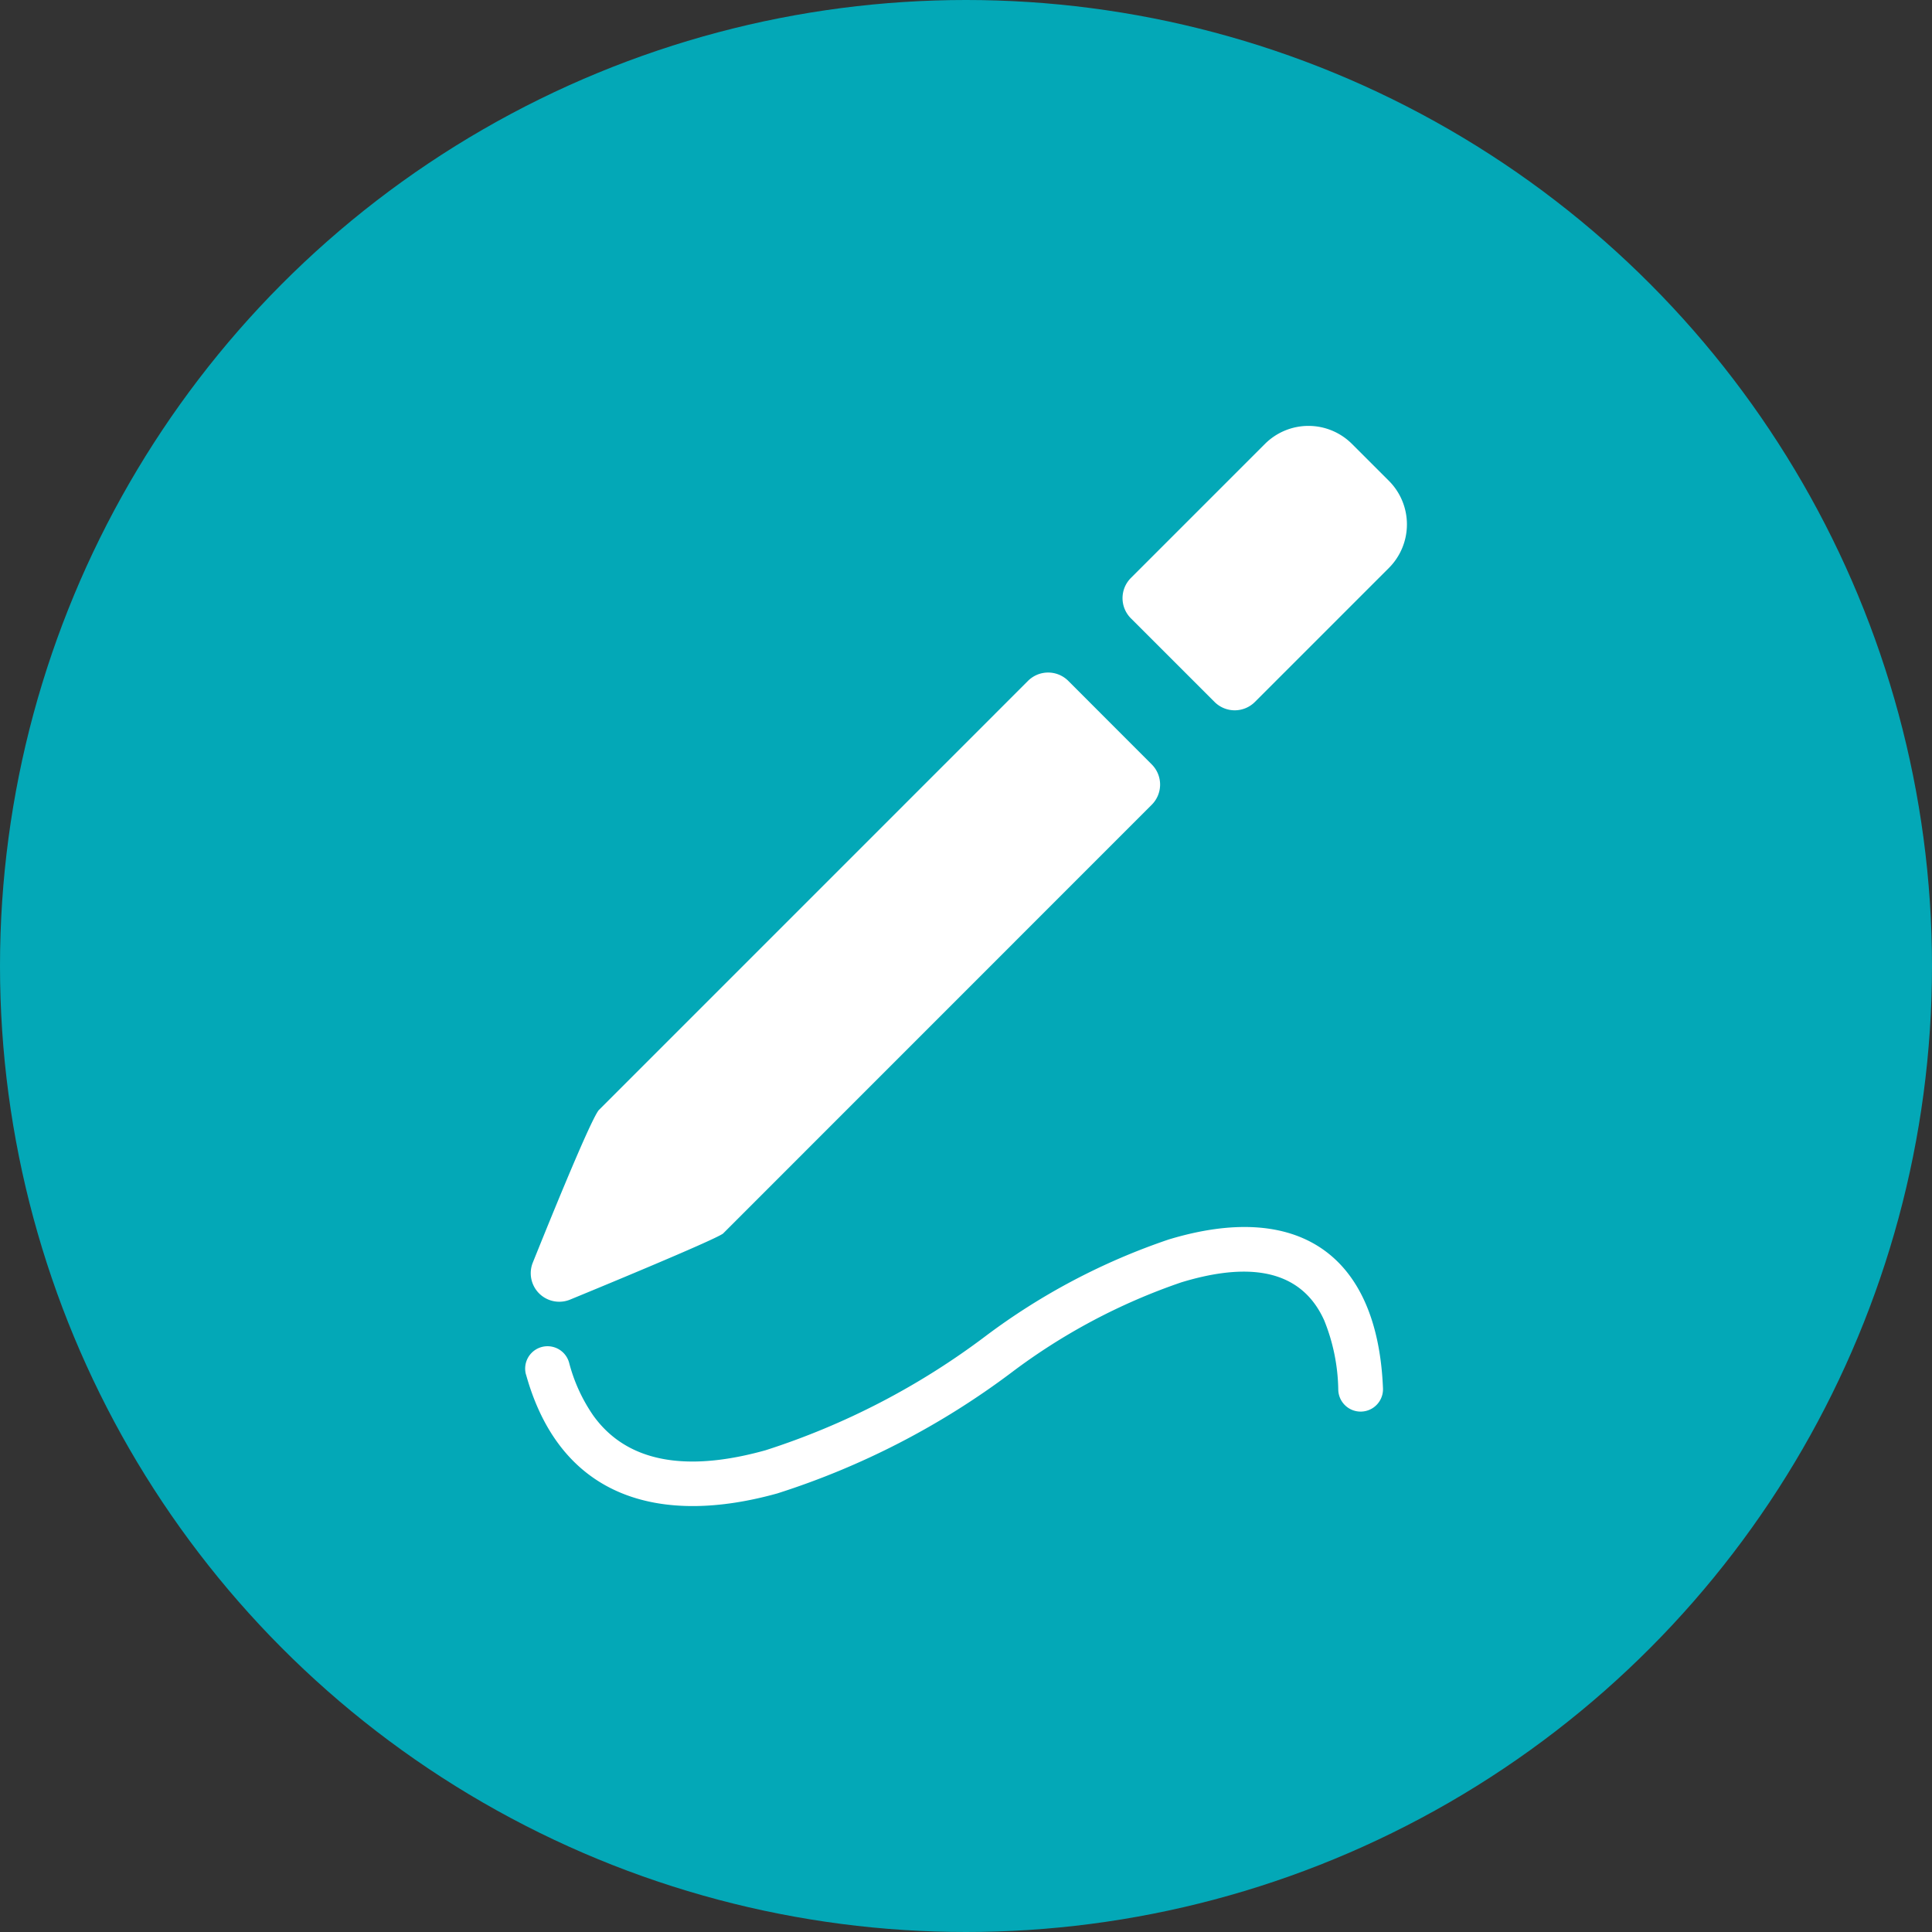 <svg xmlns="http://www.w3.org/2000/svg" width="71" height="71" viewBox="0 0 71 71">
  <rect x="0" y="0" width="71" height="71" fill="#333333" stroke="none"/>
  <g id="Group_18182" data-name="Group 18182" transform="translate(-402 -1342)">
    <circle id="Ellipse_210" data-name="Ellipse 210" cx="35.5" cy="35.5" r="35.5" transform="translate(402 1342)" fill="#03a8b7"/>
    <path id="pen" d="M68.229,60.765c1.275,4.585,4.959,5.562,9.24,4.368a28.935,28.935,0,0,0,8.6-4.441,22.371,22.371,0,0,1,6.246-3.316c1.957-.594,4.276-.778,5.252,1.411a7.056,7.056,0,0,1,.512,2.55.822.822,0,0,0,1.643-.063c-.2-4.942-3.137-6.911-7.883-5.469a24.009,24.009,0,0,0-6.729,3.554,27.23,27.23,0,0,1-8.078,4.189c-2.2.614-4.838.8-6.329-1.272a6.117,6.117,0,0,1-.891-1.947.822.822,0,0,0-1.585.437ZM90.457,32.974a1.048,1.048,0,0,1,0-1.481l4.926-4.926a2.261,2.261,0,0,1,3.2,0l1.357,1.356a2.265,2.265,0,0,1,0,3.2l-4.926,4.926a1.048,1.048,0,0,1-1.481,0Zm-3.781,2.3a1.048,1.048,0,0,1,1.481,0l3.068,3.071a1.048,1.048,0,0,1,0,1.48L75.469,55.585c-.344.256-5.083,2.206-5.621,2.427a1.048,1.048,0,0,1-1.37-1.36c.335-.829,2.071-5.154,2.421-5.6Z" transform="translate(353.102 1331.748)" fill="#fff" fill-rule="evenodd"/>
  </g>
</svg>
